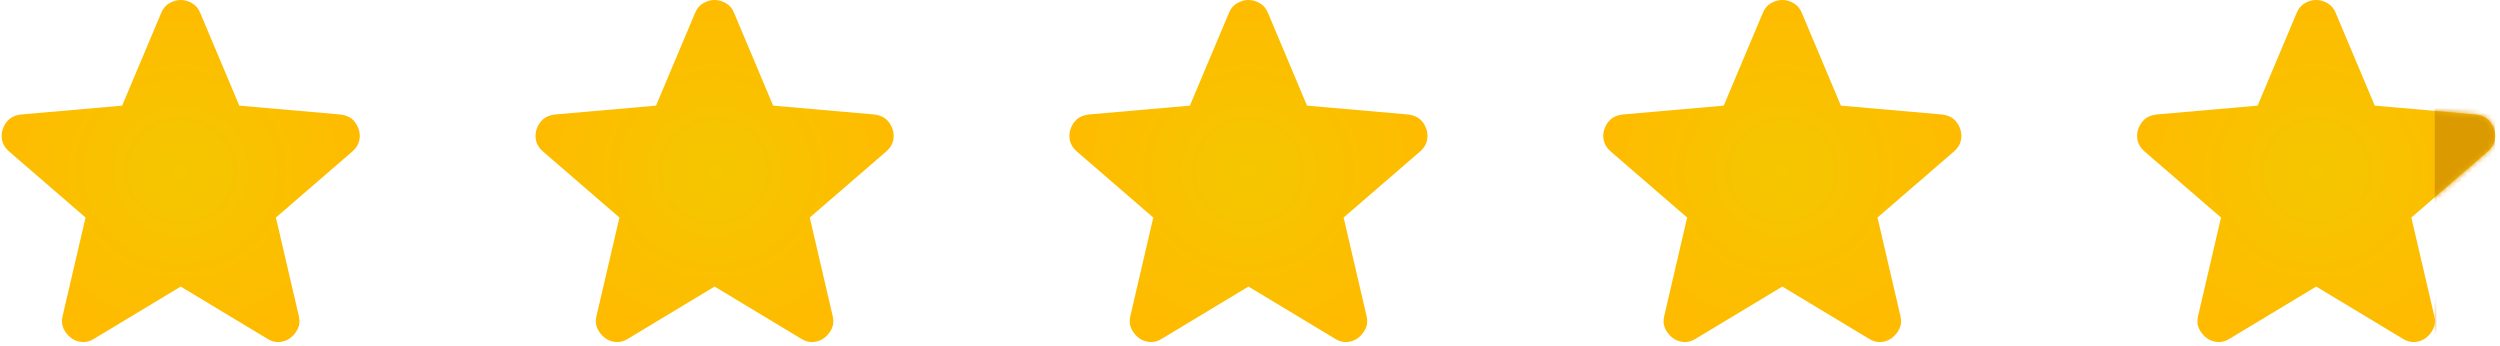 <svg width="498" height="69" viewBox="0 0 498 69" fill="none" xmlns="http://www.w3.org/2000/svg">
<path d="M355.039 57.083L337.747 67.5C336.983 67.986 336.184 68.194 335.351 68.125C334.518 68.055 333.789 67.778 333.164 67.292C332.539 66.805 332.052 66.198 331.705 65.469C331.358 64.74 331.289 63.924 331.497 63.021L336.08 43.333L320.768 30.104C320.073 29.479 319.639 28.767 319.466 27.969C319.292 27.17 319.344 26.389 319.622 25.625C319.9 24.861 320.316 24.236 320.872 23.75C321.427 23.264 322.191 22.951 323.164 22.812L343.372 21.042L351.184 2.5C351.532 1.667 352.07 1.042 352.799 0.625C353.528 0.208 354.275 0 355.039 0C355.802 0 356.549 0.208 357.278 0.625C358.007 1.042 358.546 1.667 358.893 2.5L366.705 21.042L386.914 22.812C387.886 22.951 388.65 23.264 389.205 23.75C389.761 24.236 390.177 24.861 390.455 25.625C390.733 26.389 390.785 27.17 390.611 27.969C390.438 28.767 390.004 29.479 389.309 30.104L373.997 43.333L378.58 63.021C378.789 63.924 378.719 64.74 378.372 65.469C378.025 66.198 377.539 66.805 376.914 67.292C376.289 67.778 375.559 68.055 374.726 68.125C373.893 68.194 373.094 67.986 372.33 67.5L355.039 57.083Z" fill="url(#paint0_radial_3896_4353)"/>
<path d="M461.385 57.083L444.093 67.5C443.329 67.986 442.531 68.194 441.697 68.125C440.864 68.055 440.135 67.778 439.51 67.292C438.885 66.805 438.399 66.198 438.051 65.469C437.704 64.74 437.635 63.924 437.843 63.021L442.426 43.333L427.114 30.104C426.419 29.479 425.985 28.767 425.812 27.969C425.638 27.17 425.69 26.389 425.968 25.625C426.246 24.861 426.663 24.236 427.218 23.75C427.774 23.264 428.538 22.951 429.51 22.812L449.718 21.042L457.531 2.5C457.878 1.667 458.416 1.042 459.145 0.625C459.874 0.208 460.621 0 461.385 0C462.149 0 462.895 0.208 463.624 0.625C464.353 1.042 464.892 1.667 465.239 2.5L473.051 21.042L493.26 22.812C494.232 22.951 494.996 23.264 495.551 23.75C496.107 24.236 496.524 24.861 496.801 25.625C497.079 26.389 497.131 27.17 496.958 27.969C496.784 28.767 496.35 29.479 495.656 30.104L480.343 43.333L484.926 63.021C485.135 63.924 485.065 64.74 484.718 65.469C484.371 66.198 483.885 66.805 483.26 67.292C482.635 67.778 481.906 68.055 481.072 68.125C480.239 68.194 479.44 67.986 478.676 67.5L461.385 57.083Z" fill="url(#paint1_radial_3896_4353)"/>
<mask id="mask0_3896_4353" style="mask-type:alpha" maskUnits="userSpaceOnUse" x="425" y="0" width="73" height="69">
<path d="M461.385 57.083L444.093 67.5C443.329 67.986 442.531 68.194 441.697 68.125C440.864 68.055 440.135 67.778 439.51 67.292C438.885 66.805 438.399 66.198 438.051 65.469C437.704 64.74 437.635 63.924 437.843 63.021L442.426 43.333L427.114 30.104C426.419 29.479 425.985 28.767 425.812 27.969C425.638 27.17 425.69 26.389 425.968 25.625C426.246 24.861 426.663 24.236 427.218 23.75C427.774 23.264 428.538 22.951 429.51 22.812L449.718 21.042L457.531 2.5C457.878 1.667 458.416 1.042 459.145 0.625C459.874 0.208 460.621 0 461.385 0C462.149 0 462.895 0.208 463.624 0.625C464.353 1.042 464.892 1.667 465.239 2.5L473.051 21.042L493.26 22.812C494.232 22.951 494.996 23.264 495.551 23.75C496.107 24.236 496.524 24.861 496.801 25.625C497.079 26.389 497.131 27.17 496.958 27.969C496.784 28.767 496.35 29.479 495.656 30.104L480.343 43.333L484.926 63.021C485.135 63.924 485.065 64.74 484.718 65.469C484.371 66.198 483.885 66.805 483.26 67.292C482.635 67.778 481.906 68.055 481.072 68.125C480.239 68.194 479.44 67.986 478.676 67.5L461.385 57.083Z" fill="url(#paint2_radial_3896_4353)"/>
</mask>
<g mask="url(#mask0_3896_4353)">
<rect x="485" width="12" height="68" fill="#DB9A00"/>
</g>
<path d="M248.692 57.083L231.401 67.5C230.637 67.986 229.838 68.194 229.005 68.125C228.172 68.055 227.442 67.778 226.817 67.292C226.192 66.805 225.706 66.198 225.359 65.469C225.012 64.74 224.942 63.924 225.151 63.021L229.734 43.333L214.422 30.104C213.727 29.479 213.293 28.767 213.119 27.969C212.946 27.17 212.998 26.389 213.276 25.625C213.553 24.861 213.97 24.236 214.526 23.75C215.081 23.264 215.845 22.951 216.817 22.812L237.026 21.042L244.838 2.5C245.185 1.667 245.724 1.042 246.453 0.625C247.182 0.208 247.928 0 248.692 0C249.456 0 250.203 0.208 250.932 0.625C251.661 1.042 252.199 1.667 252.547 2.5L260.359 21.042L280.567 22.812C281.54 22.951 282.303 23.264 282.859 23.75C283.415 24.236 283.831 24.861 284.109 25.625C284.387 26.389 284.439 27.17 284.265 27.969C284.092 28.767 283.658 29.479 282.963 30.104L267.651 43.333L272.234 63.021C272.442 63.924 272.373 64.74 272.026 65.469C271.678 66.198 271.192 66.805 270.567 67.292C269.942 67.778 269.213 68.055 268.38 68.125C267.547 68.194 266.748 67.986 265.984 67.5L248.692 57.083Z" fill="url(#paint3_radial_3896_4353)"/>
<path d="M142.346 57.083L125.055 67.5C124.291 67.986 123.492 68.194 122.659 68.125C121.825 68.055 121.096 67.778 120.471 67.292C119.846 66.805 119.36 66.198 119.013 65.469C118.666 64.74 118.596 63.924 118.805 63.021L123.388 43.333L108.075 30.104C107.381 29.479 106.947 28.767 106.773 27.969C106.6 27.17 106.652 26.389 106.93 25.625C107.207 24.861 107.624 24.236 108.18 23.75C108.735 23.264 109.499 22.951 110.471 22.812L130.68 21.042L138.492 2.5C138.839 1.667 139.377 1.042 140.107 0.625C140.836 0.208 141.582 0 142.346 0C143.11 0 143.857 0.208 144.586 0.625C145.315 1.042 145.853 1.667 146.2 2.5L154.013 21.042L174.221 22.812C175.193 22.951 175.957 23.264 176.513 23.75C177.068 24.236 177.485 24.861 177.763 25.625C178.041 26.389 178.093 27.17 177.919 27.969C177.745 28.767 177.311 29.479 176.617 30.104L161.305 43.333L165.888 63.021C166.096 63.924 166.027 64.74 165.68 65.469C165.332 66.198 164.846 66.805 164.221 67.292C163.596 67.778 162.867 68.055 162.034 68.125C161.2 68.194 160.402 67.986 159.638 67.5L142.346 57.083Z" fill="url(#paint4_radial_3896_4353)"/>
<path d="M36 57.083L18.708 67.5C17.944 67.986 17.146 68.194 16.312 68.125C15.479 68.055 14.75 67.778 14.125 67.292C13.5 66.805 13.014 66.198 12.667 65.469C12.319 64.74 12.25 63.924 12.458 63.021L17.042 43.333L1.729 30.104C1.035 29.479 0.601 28.767 0.427 27.969C0.253 27.17 0.306 26.389 0.583 25.625C0.861 24.861 1.278 24.236 1.833 23.75C2.389 23.264 3.153 22.951 4.125 22.812L24.333 21.042L32.146 2.5C32.493 1.667 33.031 1.042 33.76 0.625C34.49 0.208 35.236 0 36 0C36.764 0 37.51 0.208 38.24 0.625C38.969 1.042 39.507 1.667 39.854 2.5L47.667 21.042L67.875 22.812C68.847 22.951 69.611 23.264 70.167 23.75C70.722 24.236 71.139 24.861 71.417 25.625C71.694 26.389 71.746 27.17 71.573 27.969C71.399 28.767 70.965 29.479 70.271 30.104L54.958 43.333L59.542 63.021C59.75 63.924 59.681 64.74 59.333 65.469C58.986 66.198 58.5 66.805 57.875 67.292C57.25 67.778 56.521 68.055 55.688 68.125C54.854 68.194 54.056 67.986 53.292 67.5L36 57.083Z" fill="url(#paint5_radial_3896_4353)"/>
<defs>
<radialGradient id="paint0_radial_3896_4353" cx="0" cy="0" r="1" gradientUnits="userSpaceOnUse" gradientTransform="translate(355.039 34.069) scale(35.673 34.069)">
<stop stop-color="#F4C700"/>
<stop offset="1" stop-color="#FFBB00"/>
</radialGradient>
<radialGradient id="paint1_radial_3896_4353" cx="0" cy="0" r="1" gradientUnits="userSpaceOnUse" gradientTransform="translate(461.385 34.069) scale(35.673 34.069)">
<stop stop-color="#F4C700"/>
<stop offset="1" stop-color="#FFBB00"/>
</radialGradient>
<radialGradient id="paint2_radial_3896_4353" cx="0" cy="0" r="1" gradientUnits="userSpaceOnUse" gradientTransform="translate(461.385 34.069) scale(35.673 34.069)">
<stop stop-color="#F4C700"/>
<stop offset="1" stop-color="#FFBB00"/>
</radialGradient>
<radialGradient id="paint3_radial_3896_4353" cx="0" cy="0" r="1" gradientUnits="userSpaceOnUse" gradientTransform="translate(248.692 34.069) scale(35.673 34.069)">
<stop stop-color="#F4C700"/>
<stop offset="1" stop-color="#FFBB00"/>
</radialGradient>
<radialGradient id="paint4_radial_3896_4353" cx="0" cy="0" r="1" gradientUnits="userSpaceOnUse" gradientTransform="translate(142.346 34.069) scale(35.673 34.069)">
<stop stop-color="#F4C700"/>
<stop offset="1" stop-color="#FFBB00"/>
</radialGradient>
<radialGradient id="paint5_radial_3896_4353" cx="0" cy="0" r="1" gradientUnits="userSpaceOnUse" gradientTransform="translate(36 34.069) scale(35.673 34.069)">
<stop stop-color="#F4C700"/>
<stop offset="1" stop-color="#FFBB00"/>
</radialGradient>
</defs>
</svg>
